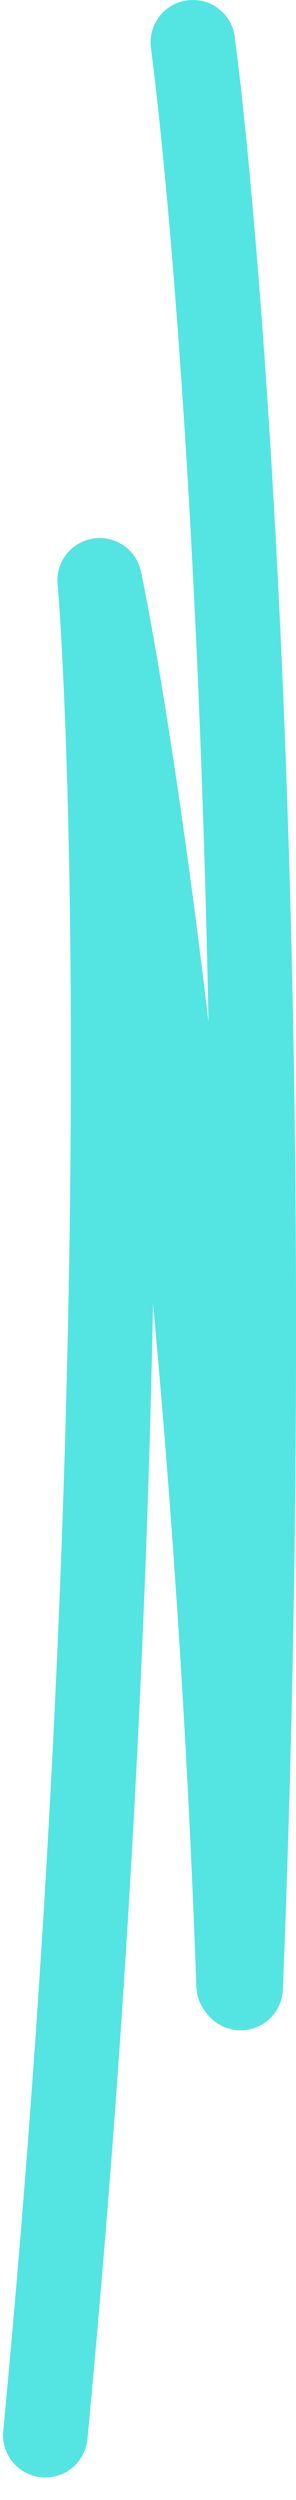 <svg xmlns="http://www.w3.org/2000/svg" width="7" height="59" viewBox="0 0 7 59" fill="none"><path d="M4.561 1C5.314 6.859 6.593 24.243 5.69 46.914" stroke="#54E4E2" stroke-width="2" stroke-linecap="round"></path><path d="M2.357 13.698C3.208 17.862 5.057 30.323 5.643 46.855" stroke="#54E4E2" stroke-width="2" stroke-linecap="round"></path><path d="M2.372 13.836C2.784 19.469 3.1 36.081 1.072 57.467" stroke="#54E4E2" stroke-width="2" stroke-linecap="round"></path></svg>
